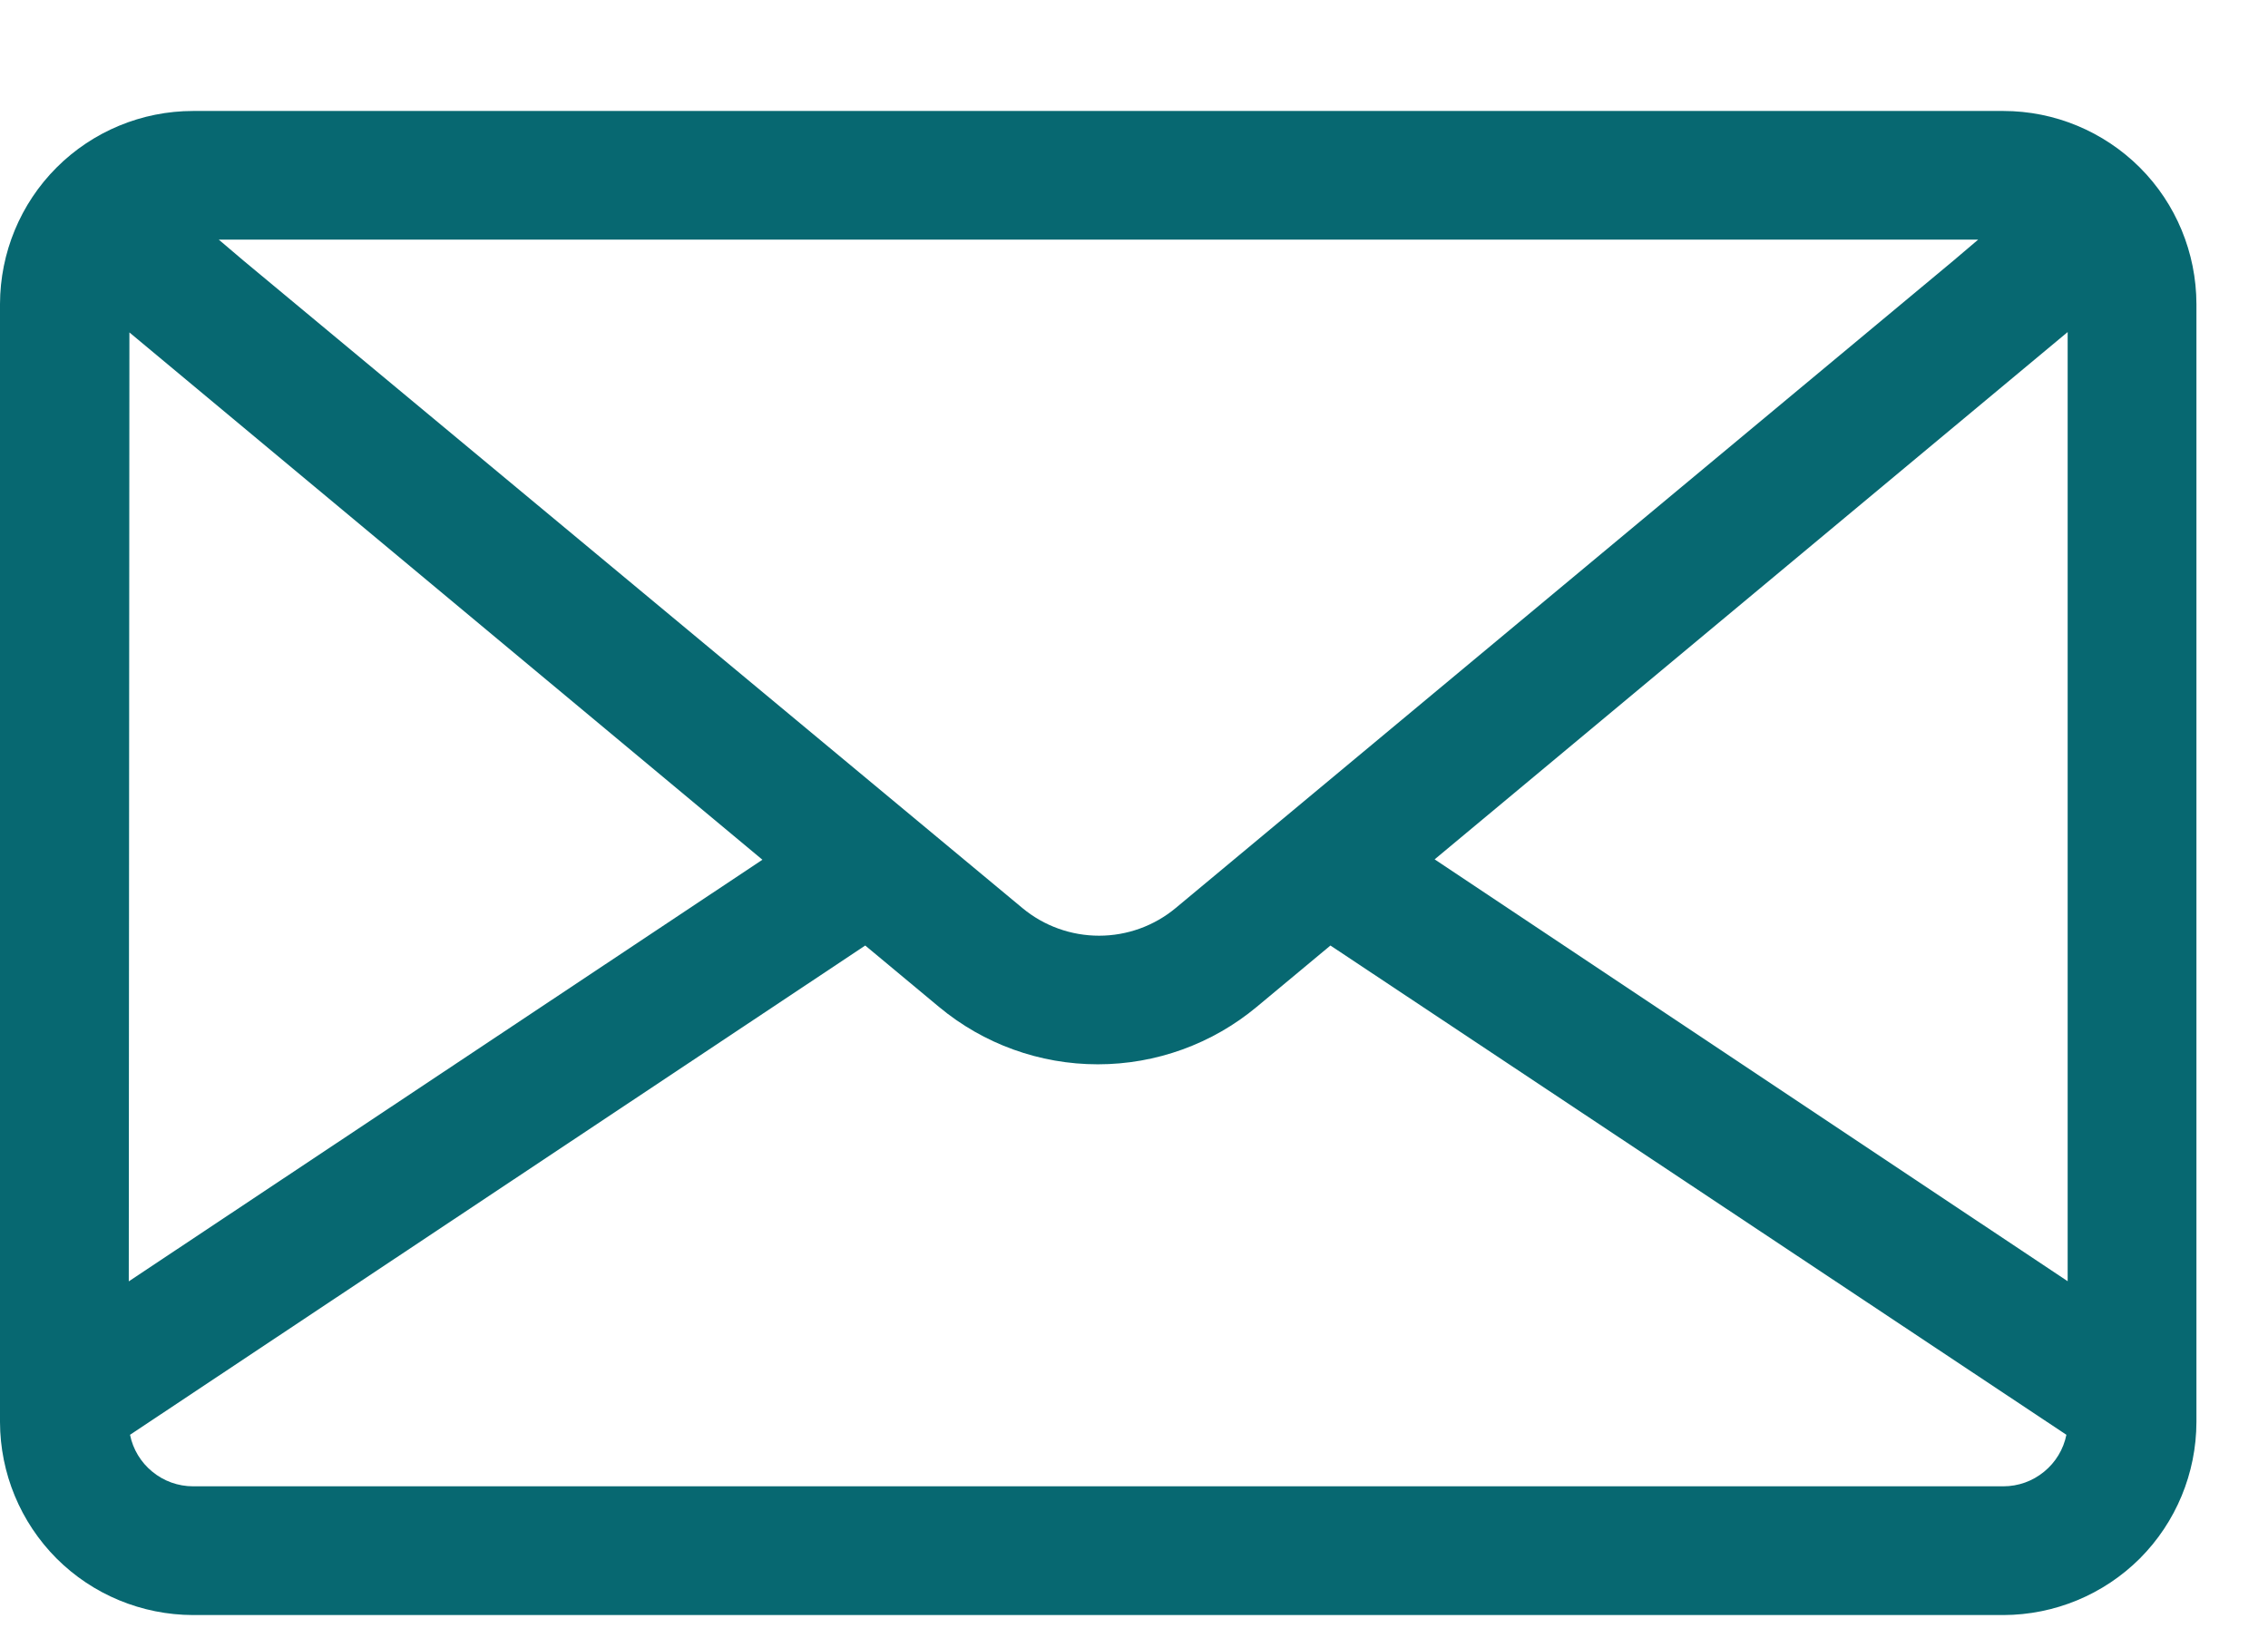 <svg width="18" height="13" viewBox="0 0 18 13" fill="none" xmlns="http://www.w3.org/2000/svg">
<path d="M15.9 0.881H1.532C1.126 0.881 0.736 1.043 0.449 1.33C0.162 1.617 0.001 2.007 0 2.413L0 11.289C0.001 11.695 0.162 12.084 0.449 12.372C0.736 12.659 1.126 12.82 1.532 12.821H15.9C16.306 12.82 16.695 12.659 16.983 12.372C17.27 12.084 17.431 11.695 17.432 11.289V2.413C17.431 2.007 17.27 1.617 16.983 1.33C16.695 1.043 16.306 0.881 15.9 0.881ZM15.7 1.902L15.5 2.072L9.33 7.209C9.159 7.351 8.944 7.428 8.723 7.428C8.501 7.428 8.286 7.351 8.115 7.209L1.936 2.072L1.736 1.902H15.7ZM1.027 2.639L6.051 6.825L1.022 10.172L1.027 2.639ZM15.9 11.799H1.532C1.414 11.799 1.3 11.758 1.209 11.683C1.118 11.609 1.055 11.505 1.032 11.39L6.867 7.506L7.452 7.993C7.806 8.288 8.252 8.449 8.713 8.449C9.174 8.449 9.62 8.288 9.974 7.993L10.559 7.506L16.4 11.39C16.377 11.505 16.314 11.609 16.223 11.683C16.132 11.758 16.018 11.799 15.9 11.799ZM16.41 10.171L11.386 6.822L16.41 2.636V10.171Z" fill="#076871"/>
</svg>
